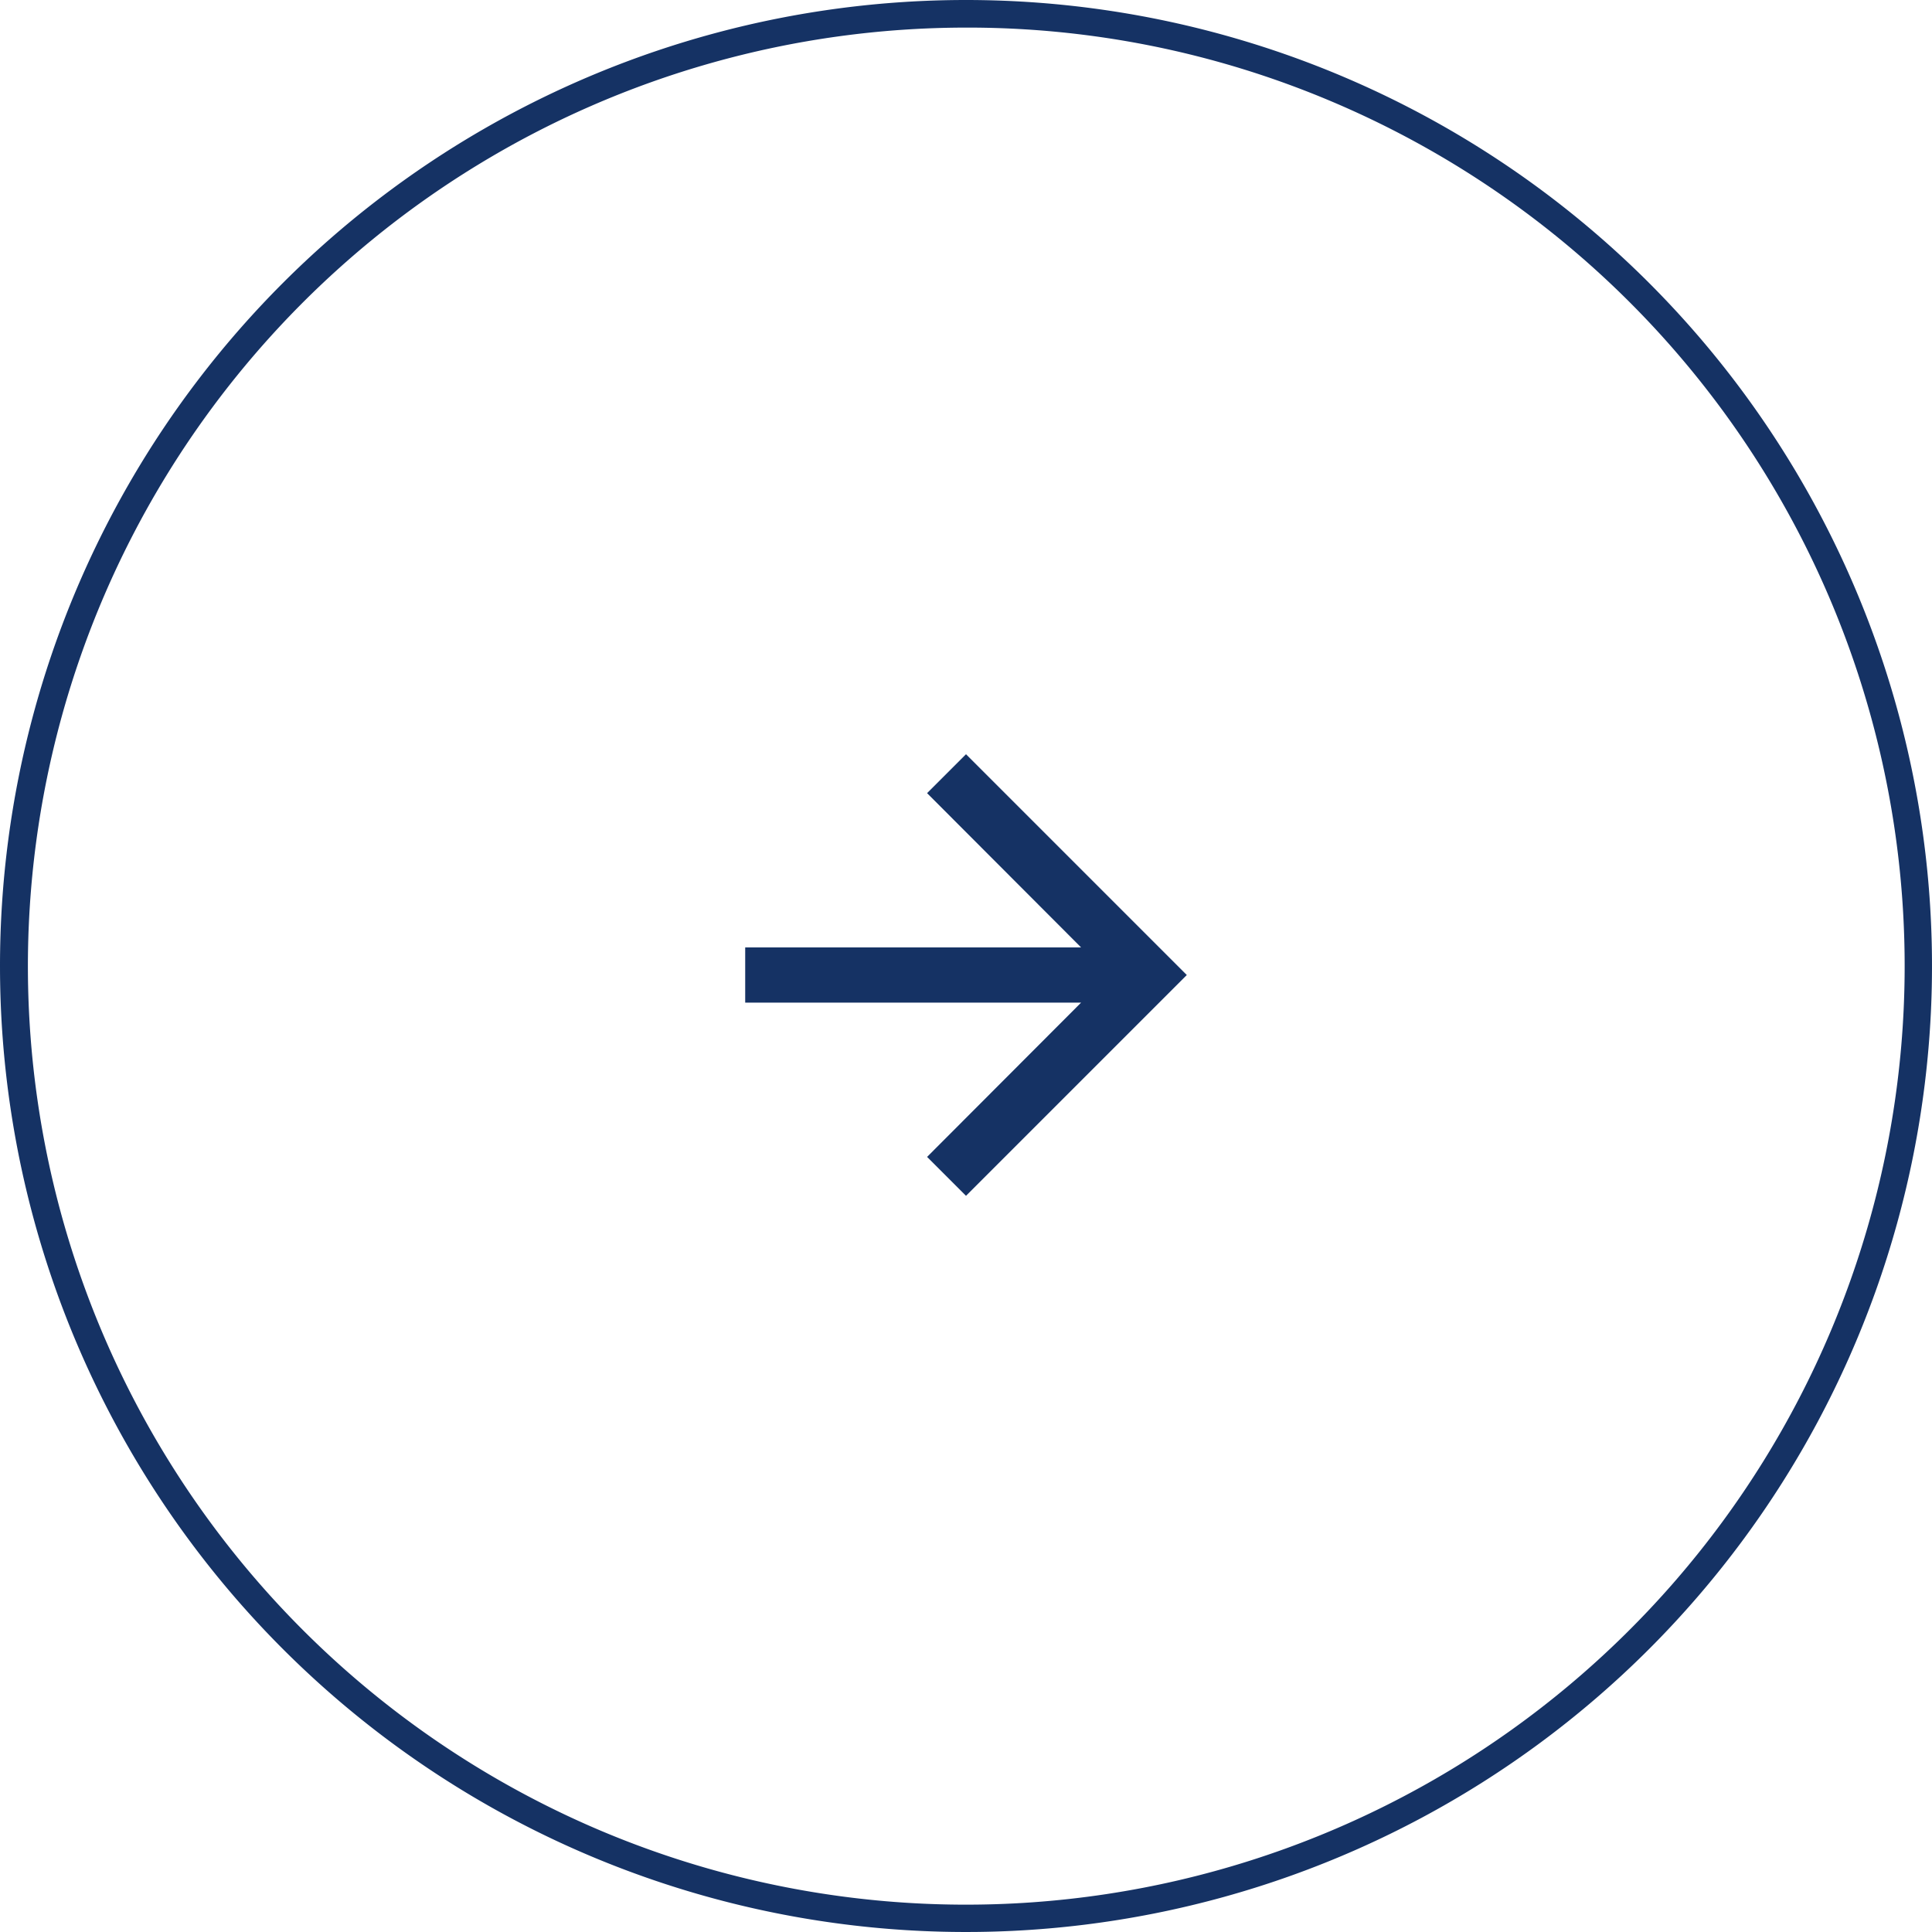 <svg xmlns="http://www.w3.org/2000/svg" width="70" height="70" viewBox="0 0 70 70">
  <g id="グループ_8027" data-name="グループ 8027" transform="translate(0 0.327)">
    <path id="楕円形_380" data-name="楕円形 380" d="M35,1A34.009,34.009,0,0,0,21.766,66.329,34.009,34.009,0,0,0,48.234,3.671,33.786,33.786,0,0,0,35,1m0-1A35,35,0,1,1,0,35,35,35,0,0,1,35,0Z" transform="translate(0 -0.327)" fill="#153264"/>
    <g id="arrow_forward_black_24dp" transform="translate(23 23)">
      <path id="パス_11187" data-name="パス 11187" d="M0,0H24V24H0Z" fill="none"/>
      <path id="パス_11188" data-name="パス 11188" d="M12,4,10.59,5.41,16.17,11H4v2H16.17l-5.58,5.59L12,20l8-8Z" fill="#153264"/>
    </g>
  </g>
</svg>

